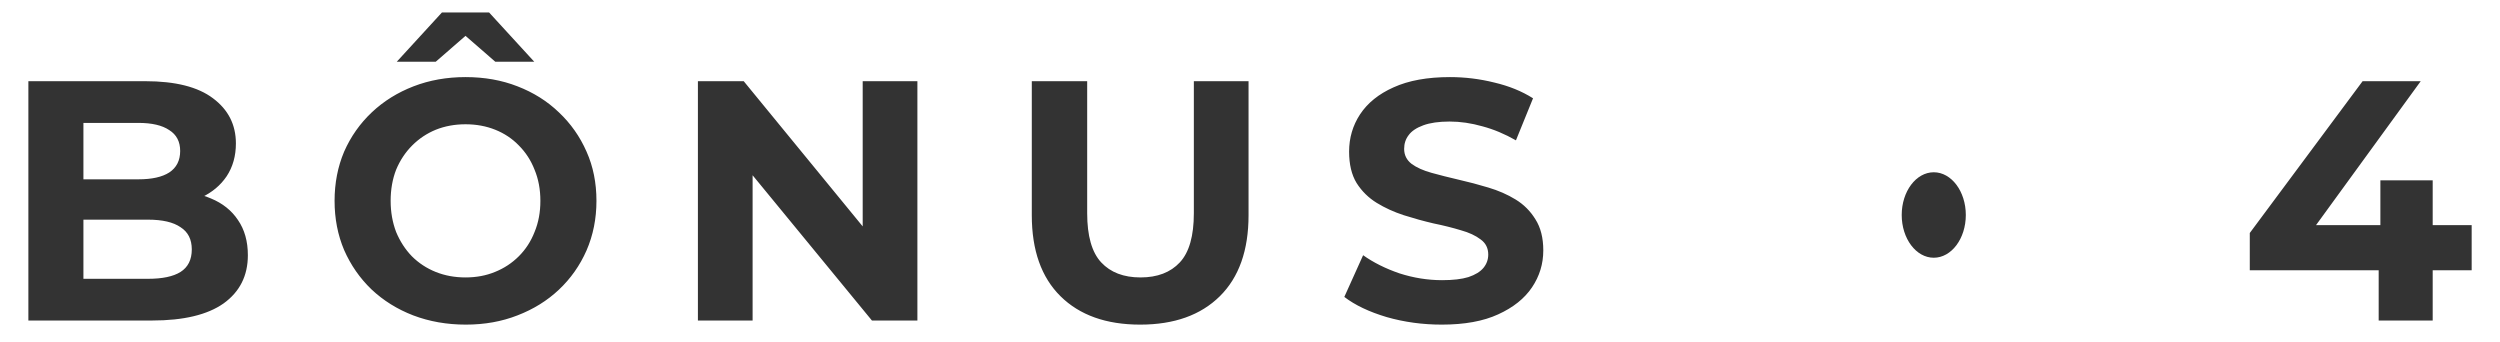 <svg xmlns="http://www.w3.org/2000/svg" width="117" height="16" viewBox="0 0 117 16" fill="none"><path d="M1.328 15V3.8H6.8C8.208 3.8 9.264 4.067 9.968 4.6C10.683 5.133 11.04 5.837 11.04 6.712C11.04 7.299 10.896 7.811 10.608 8.248C10.32 8.675 9.925 9.005 9.424 9.24C8.923 9.475 8.347 9.592 7.696 9.592L8 8.936C8.704 8.936 9.328 9.053 9.872 9.288C10.416 9.512 10.837 9.848 11.136 10.296C11.445 10.744 11.6 11.293 11.6 11.944C11.6 12.904 11.221 13.656 10.464 14.2C9.707 14.733 8.592 15 7.12 15H1.328ZM3.904 13.048H6.928C7.6 13.048 8.107 12.941 8.448 12.728C8.8 12.504 8.976 12.152 8.976 11.672C8.976 11.203 8.8 10.856 8.448 10.632C8.107 10.397 7.6 10.28 6.928 10.28H3.712V8.392H6.48C7.109 8.392 7.589 8.285 7.92 8.072C8.261 7.848 8.432 7.512 8.432 7.064C8.432 6.627 8.261 6.301 7.92 6.088C7.589 5.864 7.109 5.752 6.48 5.752H3.904V13.048ZM21.802 15.192C20.917 15.192 20.096 15.048 19.338 14.76C18.592 14.472 17.941 14.067 17.386 13.544C16.842 13.021 16.416 12.408 16.106 11.704C15.808 11 15.658 10.232 15.658 9.4C15.658 8.568 15.808 7.8 16.106 7.096C16.416 6.392 16.848 5.779 17.402 5.256C17.957 4.733 18.608 4.328 19.354 4.04C20.101 3.752 20.912 3.608 21.786 3.608C22.672 3.608 23.482 3.752 24.218 4.04C24.965 4.328 25.61 4.733 26.154 5.256C26.709 5.779 27.141 6.392 27.45 7.096C27.76 7.789 27.914 8.557 27.914 9.4C27.914 10.232 27.76 11.005 27.45 11.72C27.141 12.424 26.709 13.037 26.154 13.56C25.61 14.072 24.965 14.472 24.218 14.76C23.482 15.048 22.677 15.192 21.802 15.192ZM21.786 12.984C22.288 12.984 22.746 12.899 23.162 12.728C23.589 12.557 23.962 12.312 24.282 11.992C24.602 11.672 24.848 11.293 25.018 10.856C25.2 10.419 25.29 9.933 25.29 9.4C25.29 8.867 25.2 8.381 25.018 7.944C24.848 7.507 24.602 7.128 24.282 6.808C23.973 6.488 23.605 6.243 23.178 6.072C22.752 5.901 22.288 5.816 21.786 5.816C21.285 5.816 20.821 5.901 20.394 6.072C19.978 6.243 19.61 6.488 19.29 6.808C18.97 7.128 18.72 7.507 18.538 7.944C18.368 8.381 18.282 8.867 18.282 9.4C18.282 9.923 18.368 10.408 18.538 10.856C18.72 11.293 18.965 11.672 19.274 11.992C19.594 12.312 19.968 12.557 20.394 12.728C20.821 12.899 21.285 12.984 21.786 12.984ZM18.57 2.888L20.682 0.584H22.89L25.002 2.888H23.178L20.97 0.968H22.602L20.394 2.888H18.57ZM32.662 15V3.8H34.806L41.414 11.864H40.374V3.8H42.934V15H40.806L34.182 6.936H35.222V15H32.662ZM53.36 15.192C51.771 15.192 50.528 14.749 49.632 13.864C48.736 12.979 48.288 11.715 48.288 10.072V3.8H50.88V9.976C50.88 11.043 51.099 11.811 51.536 12.28C51.974 12.749 52.587 12.984 53.376 12.984C54.166 12.984 54.779 12.749 55.216 12.28C55.654 11.811 55.872 11.043 55.872 9.976V3.8H58.432V10.072C58.432 11.715 57.984 12.979 57.088 13.864C56.192 14.749 54.95 15.192 53.36 15.192ZM67.474 15.192C66.578 15.192 65.719 15.075 64.898 14.84C64.076 14.595 63.415 14.28 62.914 13.896L63.794 11.944C64.274 12.285 64.839 12.568 65.49 12.792C66.151 13.005 66.818 13.112 67.49 13.112C68.002 13.112 68.412 13.064 68.722 12.968C69.042 12.861 69.276 12.717 69.426 12.536C69.575 12.355 69.65 12.147 69.65 11.912C69.65 11.613 69.532 11.379 69.298 11.208C69.063 11.027 68.754 10.883 68.37 10.776C67.986 10.659 67.559 10.552 67.09 10.456C66.631 10.349 66.167 10.221 65.698 10.072C65.239 9.923 64.818 9.731 64.434 9.496C64.05 9.261 63.735 8.952 63.49 8.568C63.255 8.184 63.138 7.693 63.138 7.096C63.138 6.456 63.308 5.875 63.65 5.352C64.002 4.819 64.524 4.397 65.218 4.088C65.922 3.768 66.802 3.608 67.858 3.608C68.562 3.608 69.255 3.693 69.938 3.864C70.62 4.024 71.223 4.269 71.746 4.6L70.946 6.568C70.423 6.269 69.9 6.051 69.378 5.912C68.855 5.763 68.343 5.688 67.842 5.688C67.34 5.688 66.93 5.747 66.61 5.864C66.29 5.981 66.06 6.136 65.922 6.328C65.783 6.509 65.714 6.723 65.714 6.968C65.714 7.256 65.831 7.491 66.066 7.672C66.3 7.843 66.61 7.981 66.994 8.088C67.378 8.195 67.799 8.301 68.258 8.408C68.727 8.515 69.191 8.637 69.65 8.776C70.119 8.915 70.546 9.101 70.93 9.336C71.314 9.571 71.623 9.88 71.858 10.264C72.103 10.648 72.226 11.133 72.226 11.72C72.226 12.349 72.05 12.925 71.698 13.448C71.346 13.971 70.818 14.392 70.114 14.712C69.42 15.032 68.54 15.192 67.474 15.192ZM105.29 12.648V10.904L110.57 3.8H113.29L108.122 10.904L106.858 10.536H115.674V12.648H105.29ZM111.322 15V12.648L111.402 10.536V8.44H113.85V15H111.322Z" fill="#333333"></path><ellipse cx="90.5" cy="10.062" rx="1.5" ry="2" fill="#333333"></ellipse></svg>